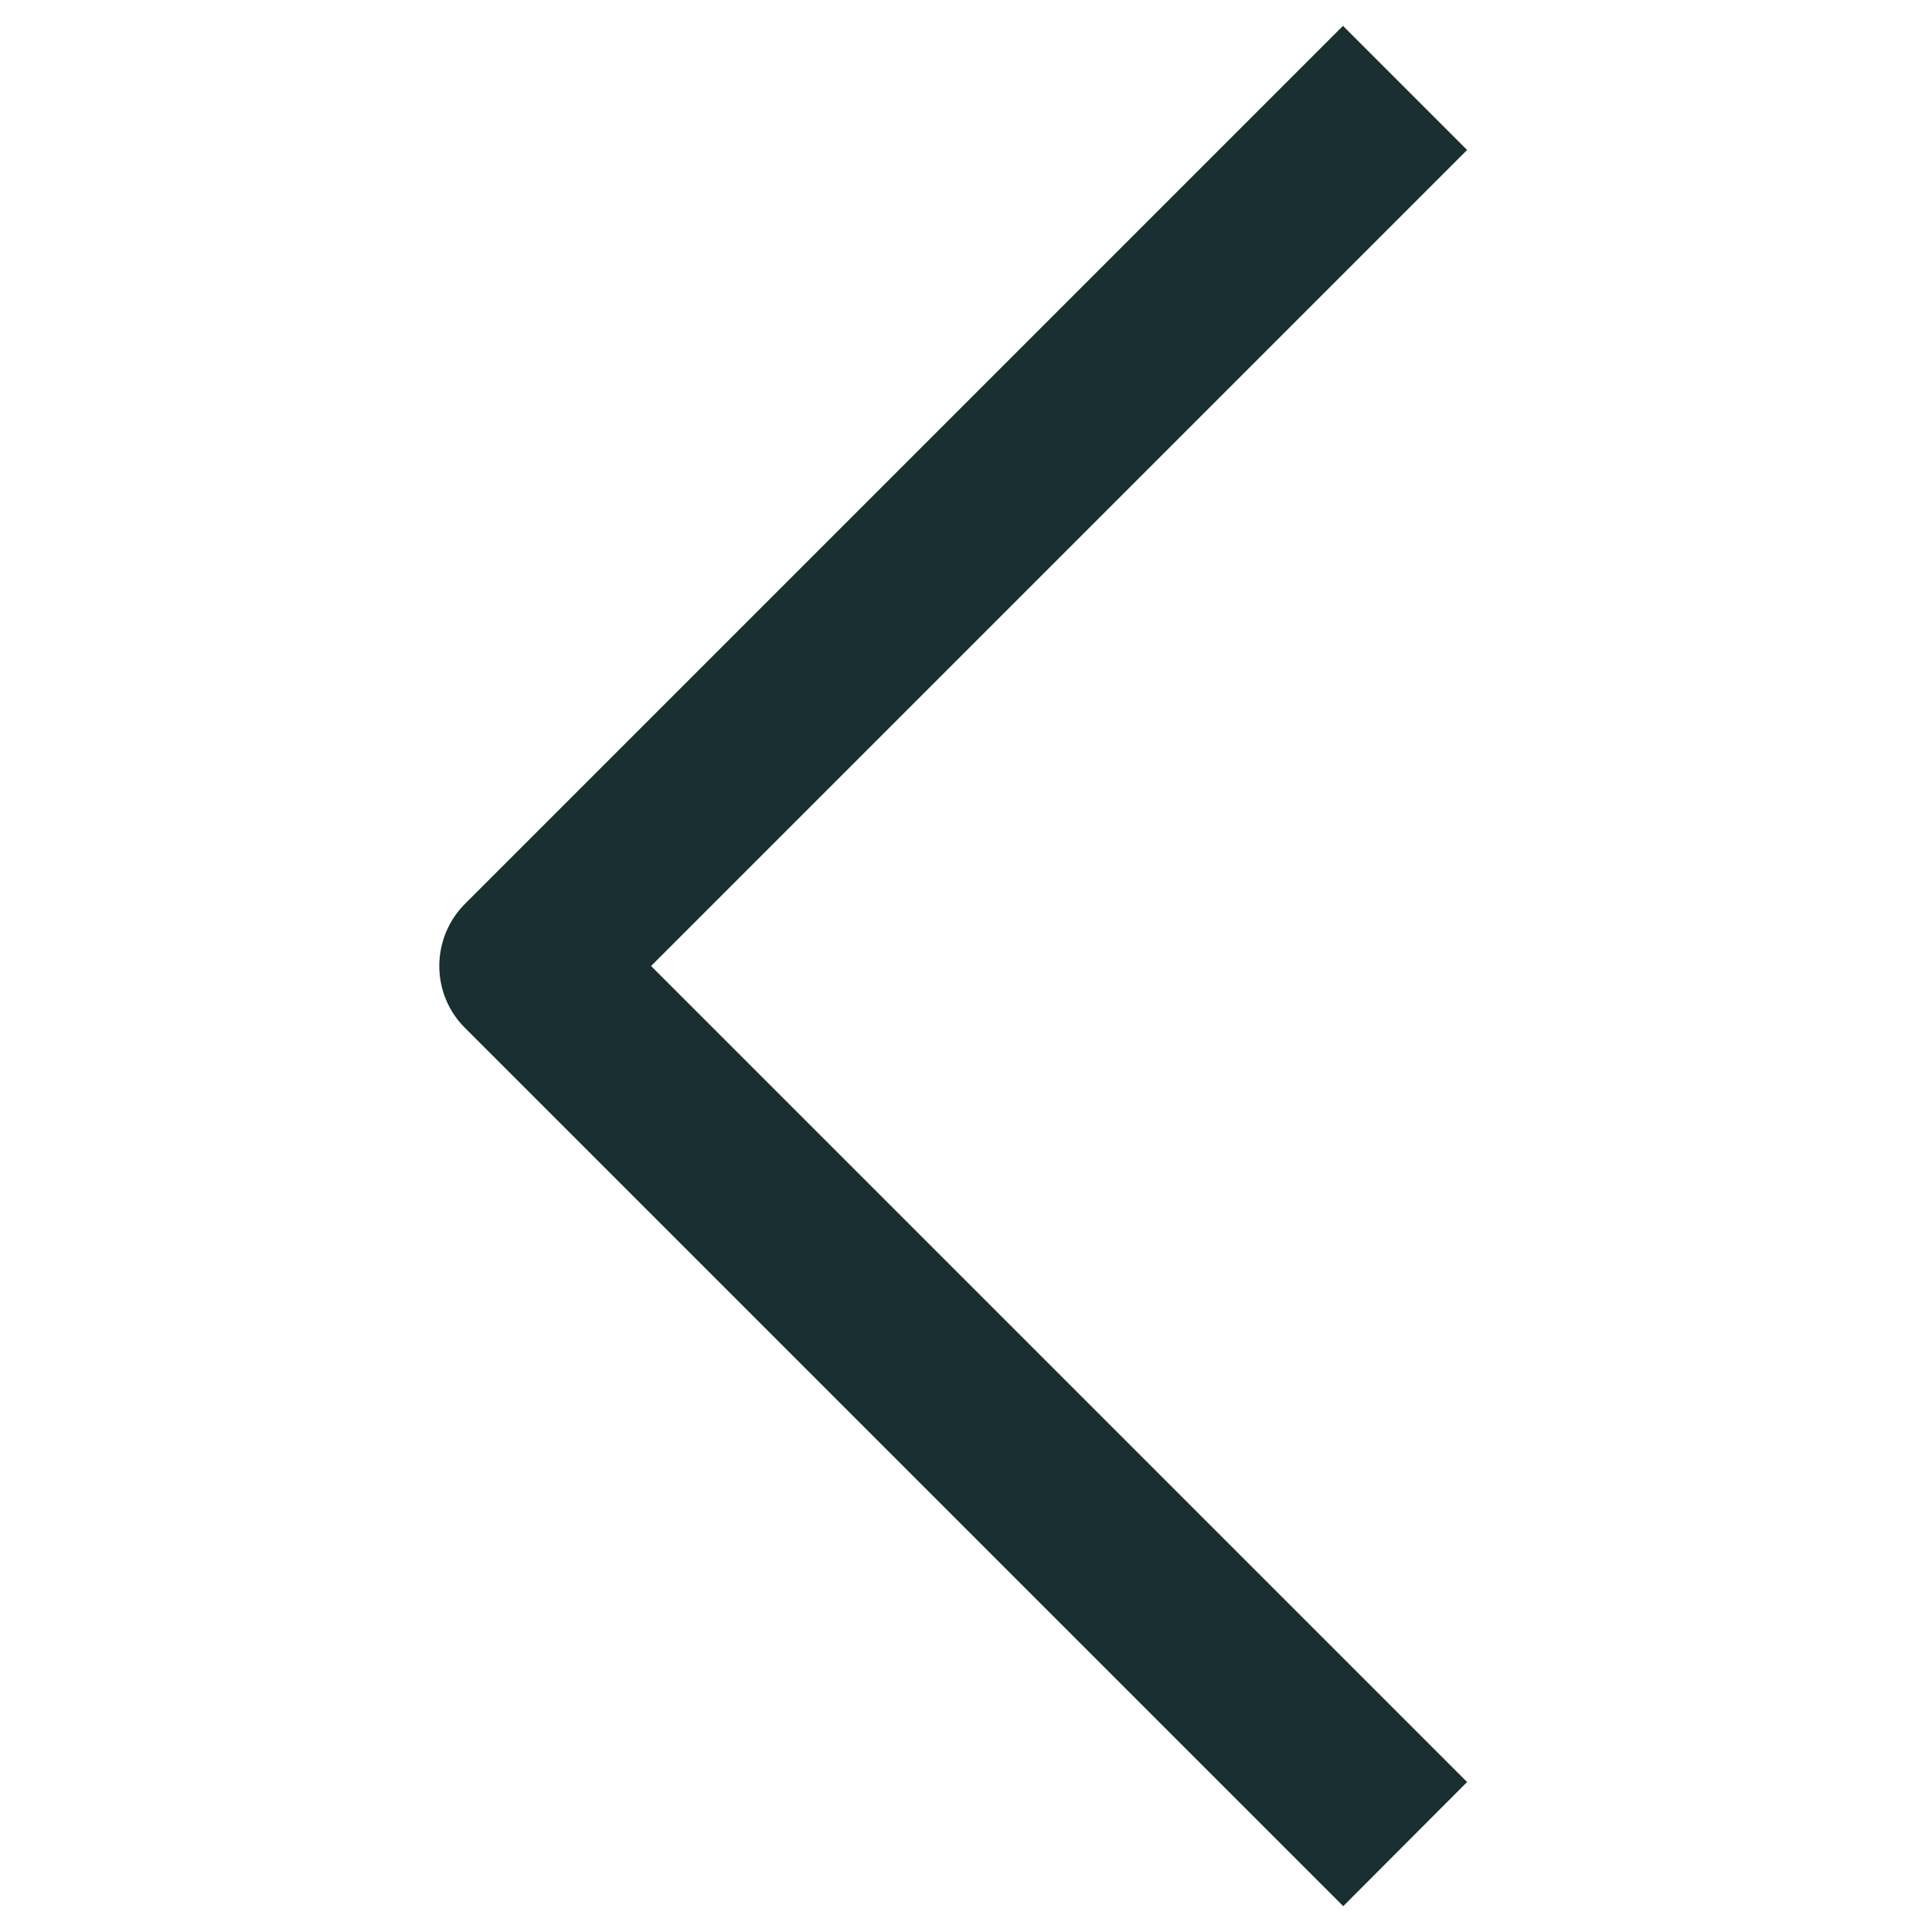 <?xml version="1.0" encoding="UTF-8"?>
<svg id="Layer_1" xmlns="http://www.w3.org/2000/svg" version="1.1" xmlns:xlink="http://www.w3.org/1999/xlink" viewBox="0 0 800 800">
  <!-- Generator: Adobe Illustrator 29.3.1, SVG Export Plug-In . SVG Version: 2.1.0 Build 151)  -->
  <defs>
    <style>
      .st0 {
        fill: #192f31;
      }
    </style>
  </defs>
  <path class="st0" d="M556.1,10.7L192.5,374.3c-6.8,6.8-10.6,16.1-10.6,25.7s3.8,18.9,10.7,25.7l363.6,363.6,51.3-51.4-337.9-337.9L607.5,62.1l-51.4-51.4Z"/>
</svg>